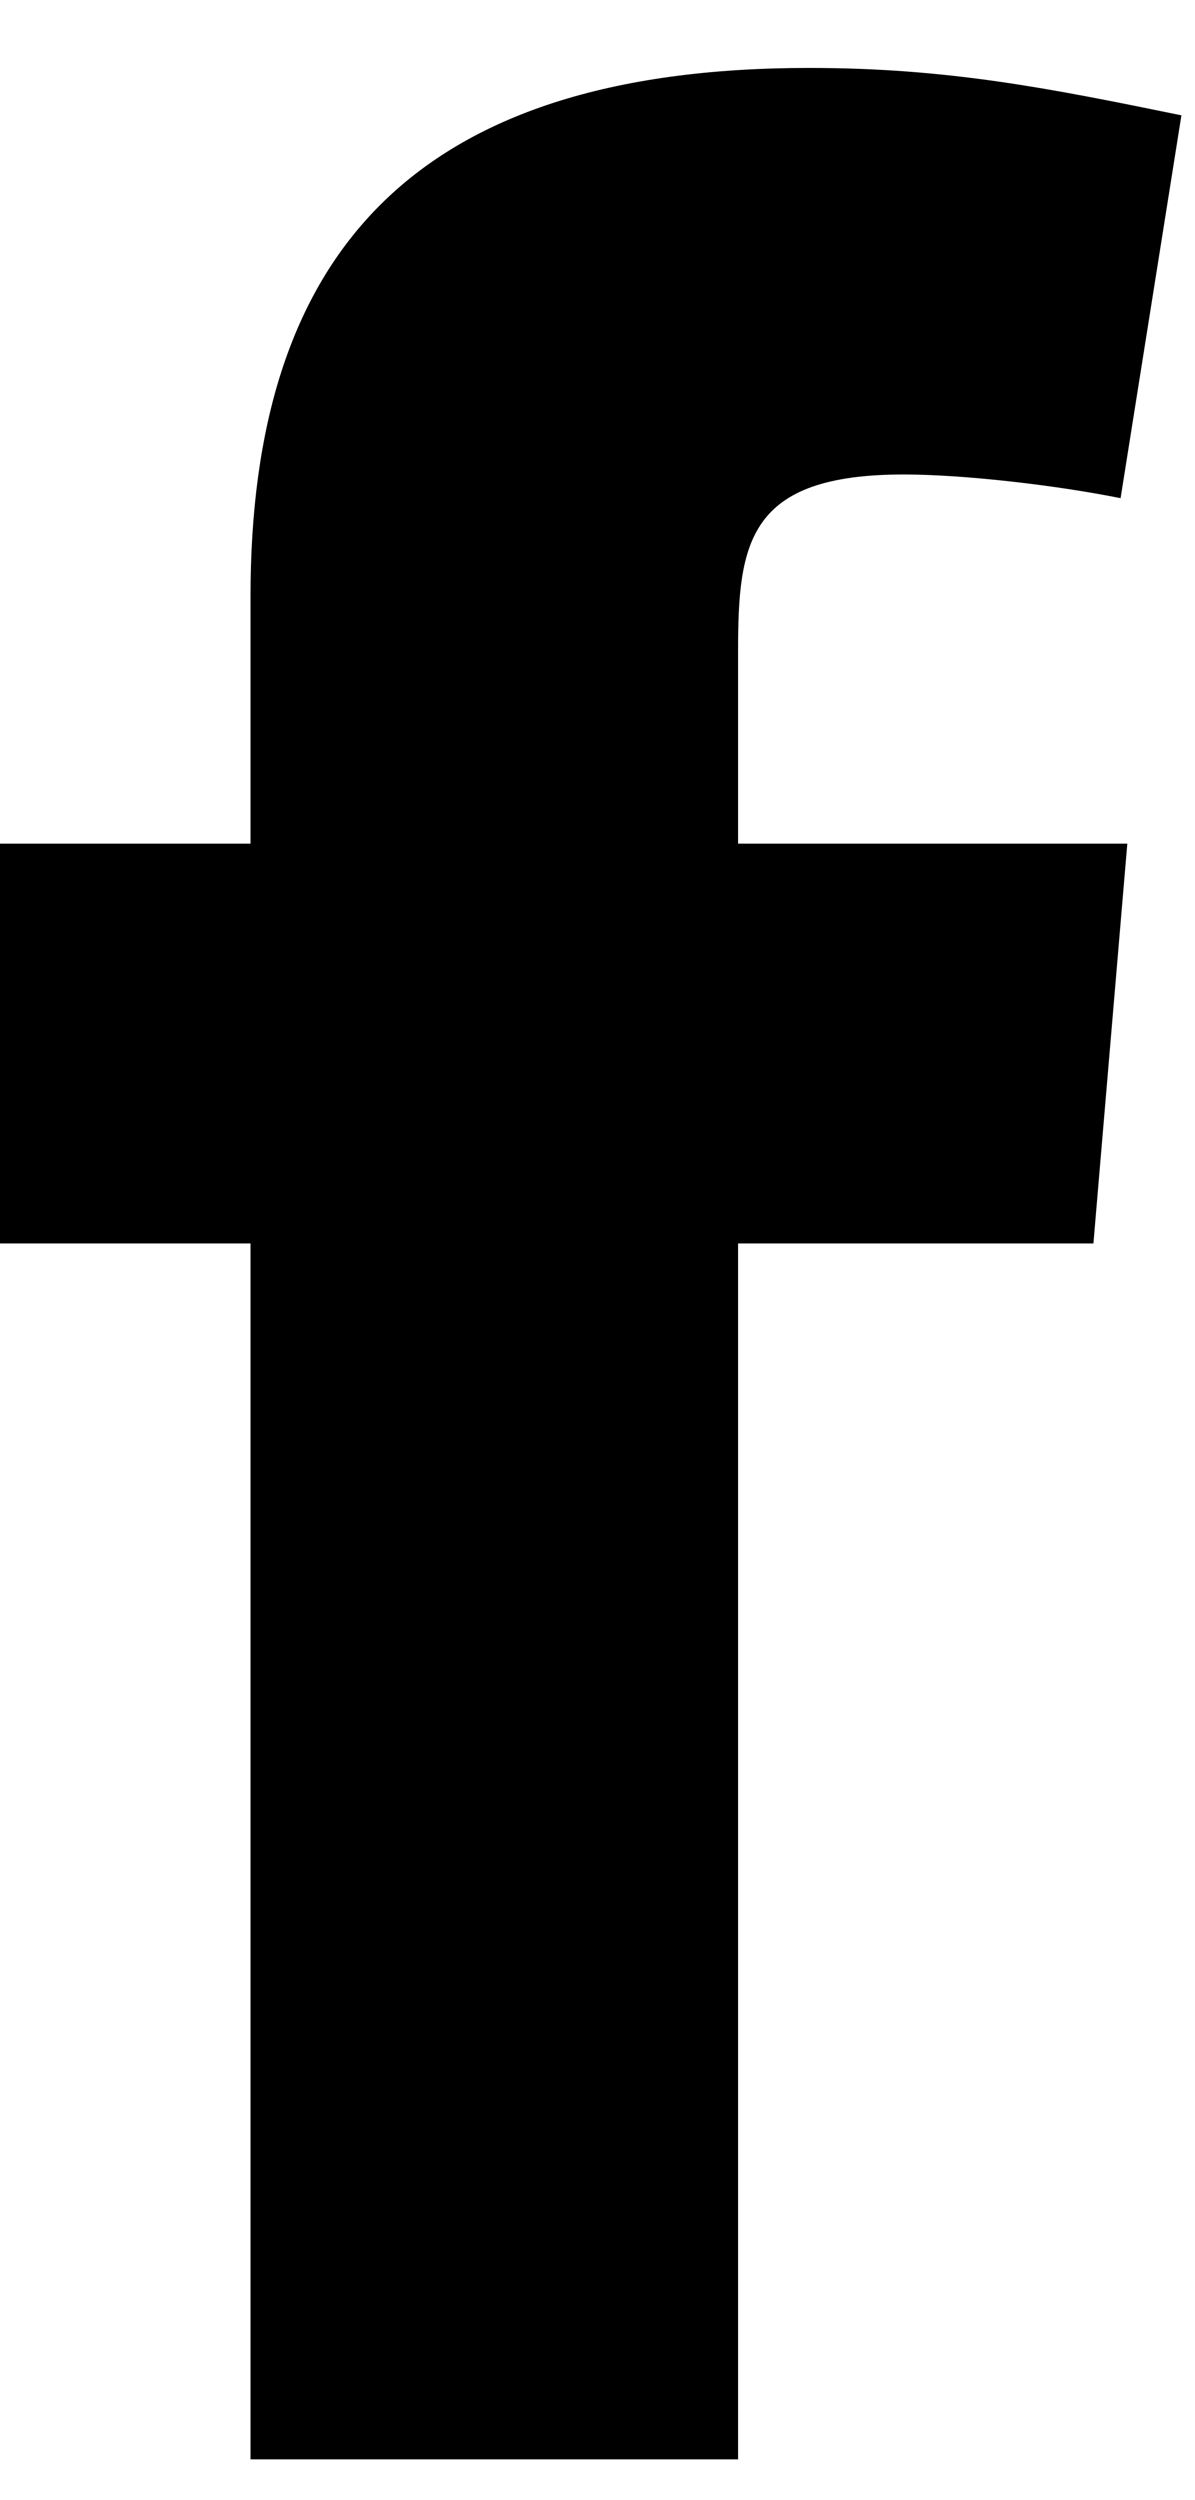 <svg width="11" height="23" viewBox="0 0 11 23" fill="none" xmlns="http://www.w3.org/2000/svg">
<path fill-rule="evenodd" clip-rule="evenodd" d="M10.315 4.583C9.692 4.458 8.85 4.365 8.32 4.365C6.887 4.365 6.794 4.988 6.794 5.986V7.761H10.377L10.065 11.439H6.794V22.625H2.306V11.439H0L0 7.761H2.306V5.486C2.306 2.37 3.771 0.625 7.448 0.625C8.725 0.625 9.66 0.812 10.875 1.061L10.315 4.583Z" fill="black"/>
</svg>
